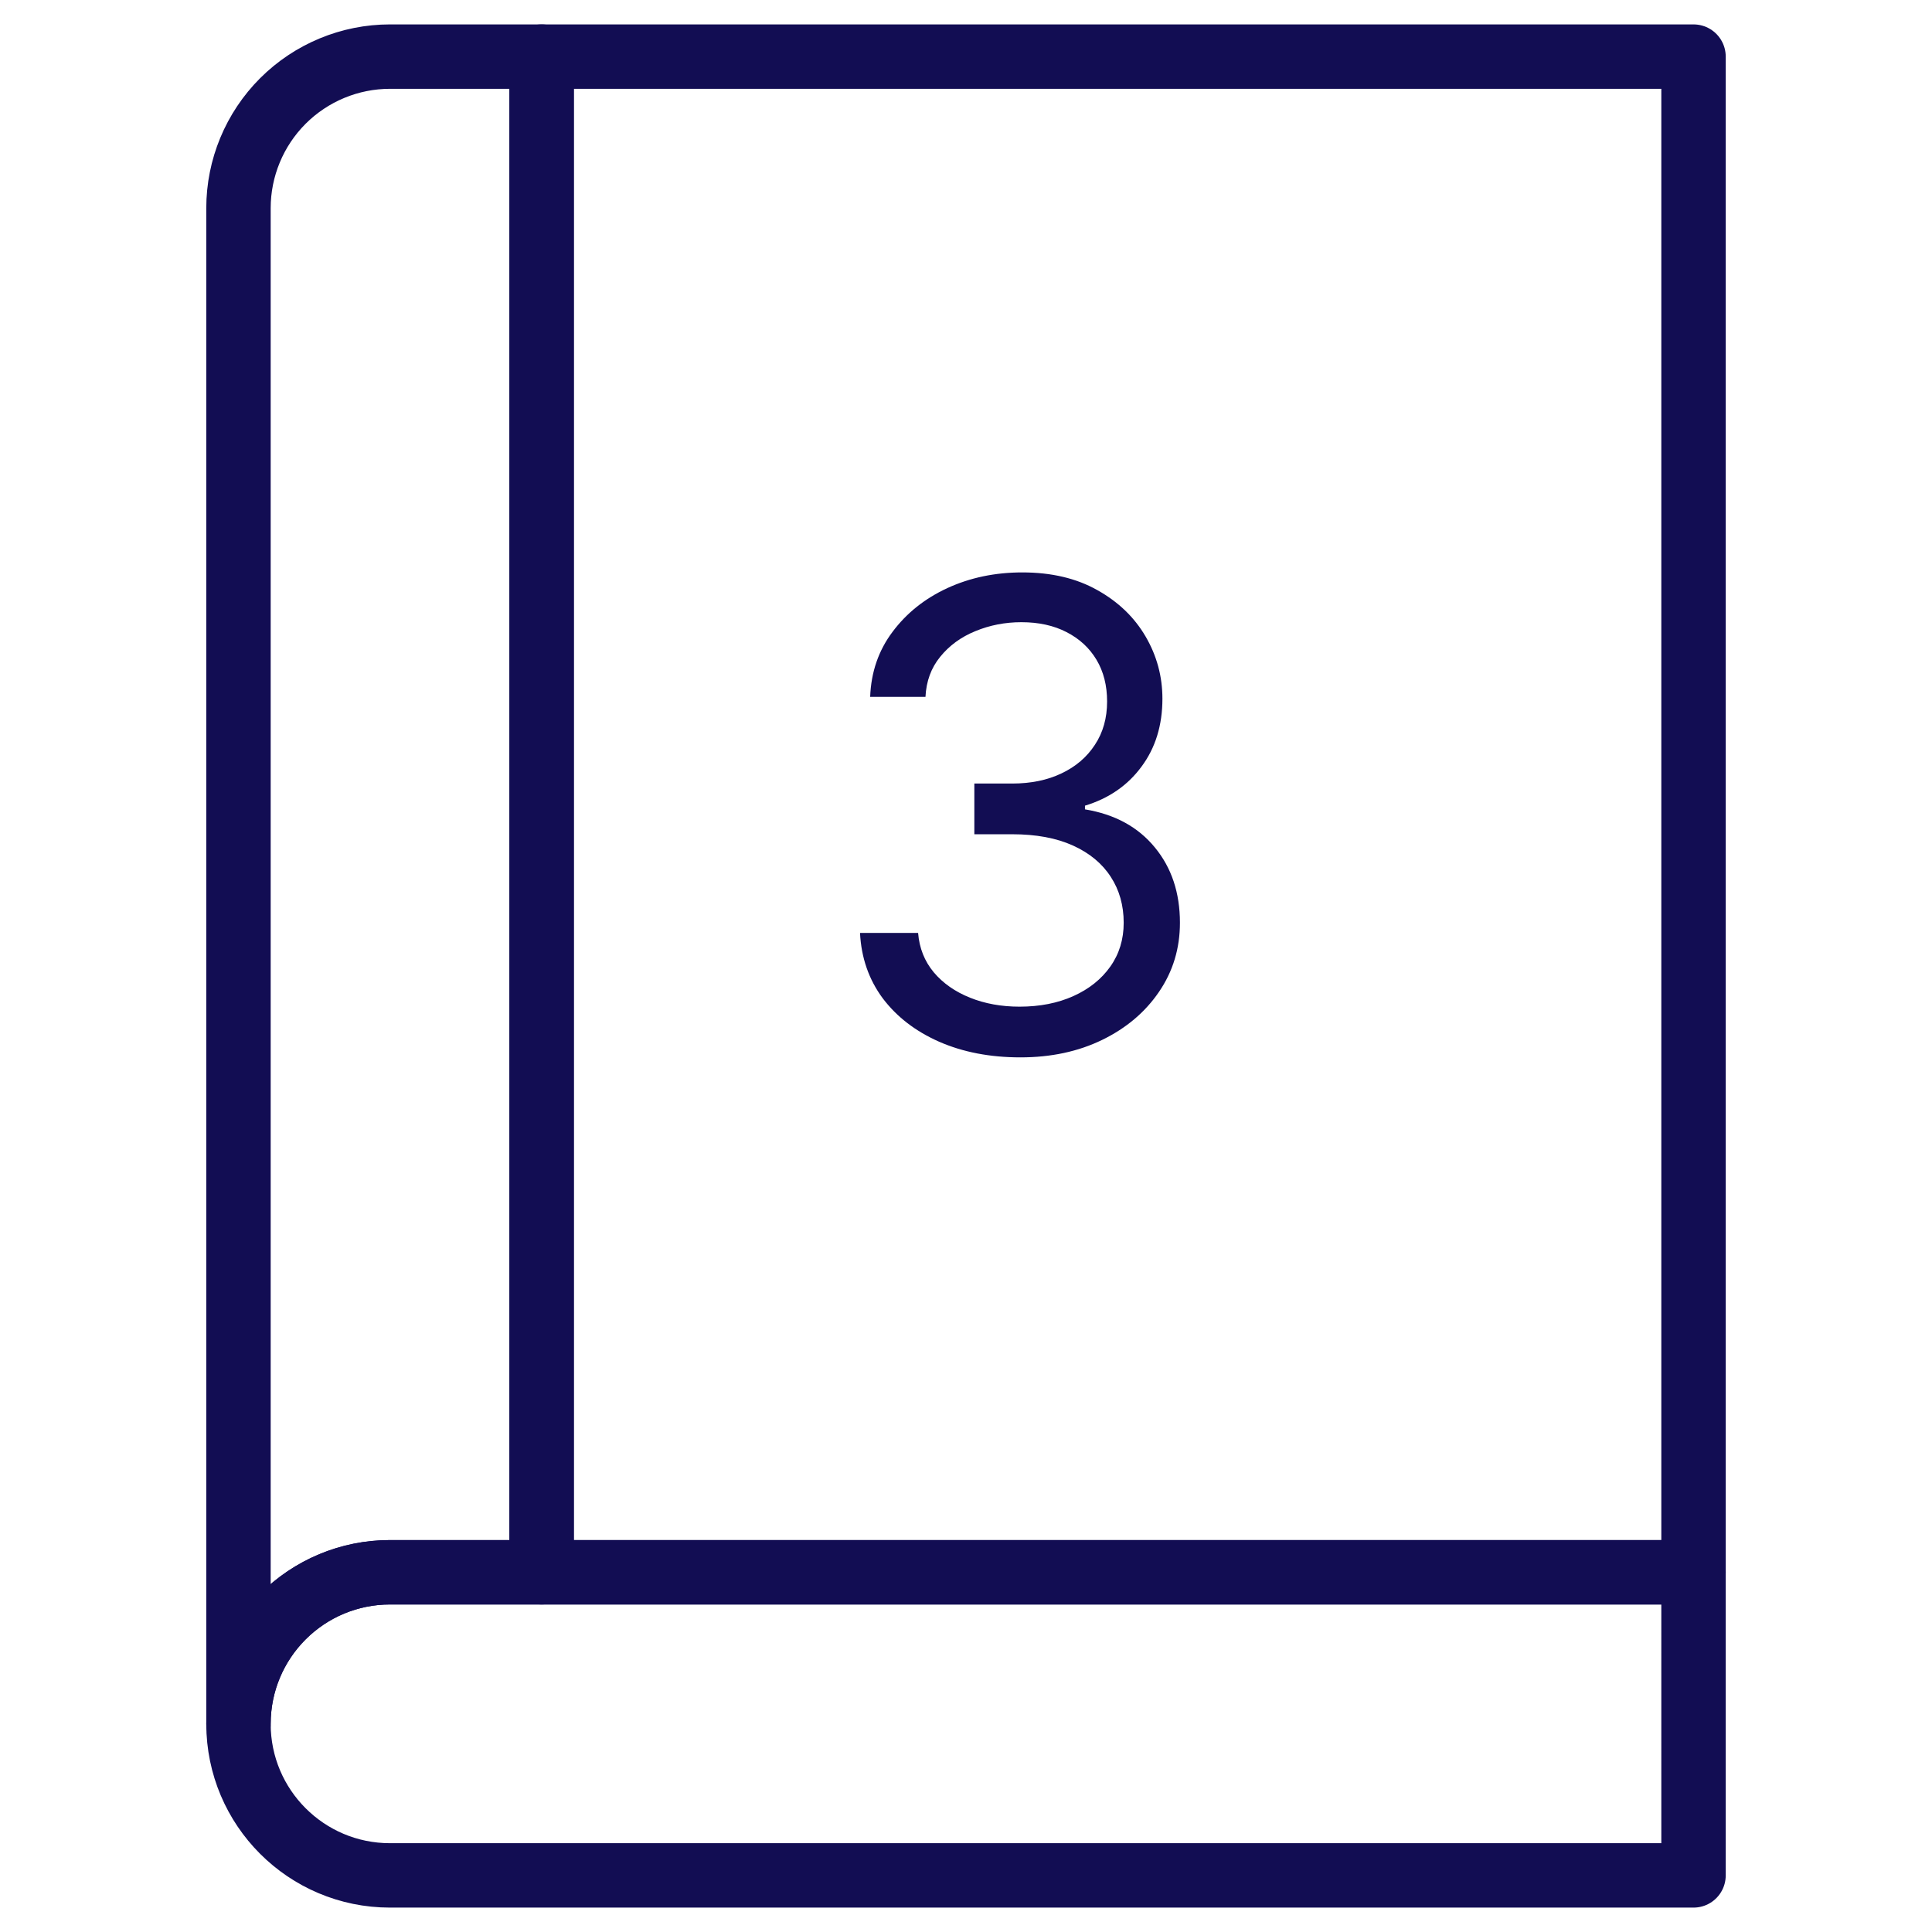 <?xml version="1.0" encoding="UTF-8"?> <svg xmlns="http://www.w3.org/2000/svg" width="300" height="300" viewBox="0 0 300 300" fill="none"><path d="M84.102 244.141H60.557C54.315 244.141 48.333 246.619 43.922 251.031C39.512 255.443 37.031 261.427 37.031 267.666C37.031 267.672 37.031 267.676 37.031 267.676V32.324C37.031 26.083 39.512 20.096 43.922 15.683C48.338 11.269 54.325 8.789 60.567 8.789C72.334 8.789 84.102 8.789 84.102 8.789L84.102 244.141Z" stroke="#120D53" stroke-width="10" stroke-miterlimit="10" stroke-linecap="round" stroke-linejoin="round"></path><path d="M262.969 291.211H60.557C47.565 291.211 37.031 280.679 37.031 267.685C37.031 267.679 37.031 267.673 37.031 267.666C37.031 254.674 47.566 244.141 60.557 244.141C118.416 244.141 262.968 244.141 262.968 244.141L262.969 291.211Z" stroke="#120D53" stroke-width="10" stroke-miterlimit="10" stroke-linecap="round" stroke-linejoin="round"></path><path d="M262.969 8.79H84.102V244.141H262.969V8.79Z" stroke="#120D53" stroke-width="10" stroke-miterlimit="10" stroke-linecap="round" stroke-linejoin="round"></path><path d="M158.453 164.188C153.729 164.188 149.517 163.376 145.819 161.754C142.144 160.131 139.221 157.876 137.05 154.989C134.903 152.078 133.734 148.702 133.543 144.861H142.562C142.753 147.223 143.564 149.263 144.996 150.981C146.427 152.675 148.3 153.987 150.615 154.918C152.929 155.848 155.494 156.314 158.31 156.314C161.459 156.314 164.251 155.765 166.685 154.667C169.119 153.57 171.027 152.043 172.411 150.086C173.795 148.129 174.487 145.863 174.487 143.286C174.487 140.59 173.819 138.215 172.483 136.163C171.147 134.088 169.19 132.465 166.613 131.296C164.036 130.127 160.887 129.542 157.165 129.542H151.295V121.668H157.165C160.075 121.668 162.629 121.143 164.824 120.094C167.043 119.044 168.773 117.564 170.013 115.656C171.278 113.747 171.91 111.504 171.91 108.927C171.91 106.445 171.361 104.286 170.264 102.449C169.166 100.612 167.615 99.18 165.611 98.154C163.631 97.128 161.292 96.615 158.596 96.615C156.067 96.615 153.681 97.08 151.438 98.011C149.219 98.917 147.406 100.242 145.998 101.984C144.59 103.701 143.827 105.777 143.707 108.211H135.118C135.261 104.37 136.418 101.005 138.589 98.118C140.76 95.207 143.6 92.94 147.107 91.318C150.639 89.695 154.516 88.884 158.739 88.884C163.273 88.884 167.162 89.803 170.407 91.64C173.652 93.453 176.145 95.851 177.887 98.834C179.629 101.816 180.5 105.038 180.5 108.497C180.5 112.625 179.414 116.145 177.243 119.056C175.096 121.967 172.173 123.983 168.474 125.104V125.677C173.103 126.44 176.718 128.409 179.319 131.582C181.92 134.732 183.22 138.633 183.22 143.286C183.22 147.271 182.134 150.85 179.963 154.023C177.816 157.173 174.881 159.654 171.159 161.467C167.436 163.281 163.201 164.188 158.453 164.188Z" fill="#120D53"></path></svg> 